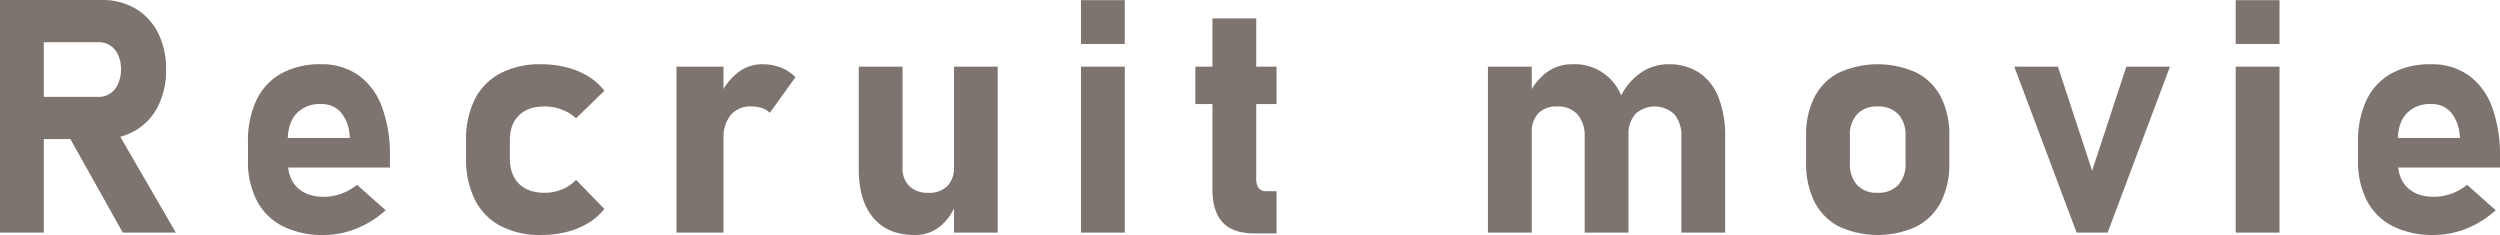 <svg xmlns="http://www.w3.org/2000/svg" viewBox="0 0 744.527 69.982"><defs><style>.cls-1{fill:#7d746f;}</style></defs><title>アセット 10</title><g id="レイヤー_2" data-name="レイヤー 2"><g id="text"><path class="cls-1" d="M0,0H13.044V69.269H0ZM5.189,28.85H29.279a6.276,6.276,0,0,0,3.523-1,6.494,6.494,0,0,0,2.357-2.856,10.918,10.918,0,0,0,.881-4.285,10.38,10.38,0,0,0-.833-4.285,6.494,6.494,0,0,0-2.357-2.856,6.361,6.361,0,0,0-3.571-1H5.189V0H30.326A19.31,19.31,0,0,1,40.371,2.57a17.392,17.392,0,0,1,6.713,7.26A23.728,23.728,0,0,1,49.464,20.709,23.723,23.723,0,0,1,47.084,31.587a17.336,17.336,0,0,1-6.736,7.26A19.344,19.344,0,0,1,30.326,41.418H5.189ZM19.757,39.276l13.949-2.19L52.368,69.269H36.562Z"/><path class="cls-1" d="M84.253,67.388a17.735,17.735,0,0,1-7.736-7.57,25.026,25.026,0,0,1-2.666-11.973V42.275a28.187,28.187,0,0,1,2.547-12.521,17.74,17.74,0,0,1,7.427-7.903,23.906,23.906,0,0,1,11.783-2.714,18.836,18.836,0,0,1,11.093,3.237,19.948,19.948,0,0,1,7.022,9.403,41.009,41.009,0,0,1,2.404,14.877v3.237H82.325V41.085h21.899l-.143-1.143a11.518,11.518,0,0,0-2.69-6.617,7.518,7.518,0,0,0-5.784-2.333,9.454,9.454,0,0,0-7.308,2.809q-2.595,2.81-2.594,7.951v6.284q0,5.047,2.833,7.808,2.832,2.762,7.927,2.761a15.188,15.188,0,0,0,5.189-.928,15.782,15.782,0,0,0,4.666-2.642l8.522,7.569a28.446,28.446,0,0,1-8.665,5.451,25.91,25.91,0,0,1-9.712,1.928A26.53,26.53,0,0,1,84.253,67.388Z"/><path class="cls-1" d="M149.058,67.293a17.859,17.859,0,0,1-7.641-7.832,26.998,26.998,0,0,1-2.618-12.378V41.799A26.443,26.443,0,0,1,141.417,29.54a17.814,17.814,0,0,1,7.641-7.736,25.433,25.433,0,0,1,12.068-2.666,30.45,30.45,0,0,1,7.641.929,23.337,23.337,0,0,1,6.451,2.689,17.207,17.207,0,0,1,4.761,4.285l-8.427,8.188a13.075,13.075,0,0,0-4.237-2.595,14.138,14.138,0,0,0-5.094-.929q-4.952,0-7.665,2.643-2.714,2.642-2.714,7.45V47.084q0,4.952,2.714,7.641,2.714,2.69,7.665,2.689a13.371,13.371,0,0,0,5.142-1,12.002,12.002,0,0,0,4.189-2.856l8.427,8.665a17.888,17.888,0,0,1-4.808,4.213,23.262,23.262,0,0,1-6.427,2.642,30.955,30.955,0,0,1-7.617.904A25.238,25.238,0,0,1,149.058,67.293Z"/><path class="cls-1" d="M201.461,19.852h13.997v49.416H201.461Zm25.47,12.331a9.79,9.79,0,0,0-3.19-.477,7.591,7.591,0,0,0-6.118,2.547,10.576,10.576,0,0,0-2.166,7.07l-1-12.854a17.643,17.643,0,0,1,5.308-6.879,11.658,11.658,0,0,1,7.165-2.452,15.285,15.285,0,0,1,5.594.976,12.23,12.23,0,0,1,4.356,2.88L229.264,33.61A6.026,6.026,0,0,0,226.931,32.183Z"/><path class="cls-1" d="M268.79,49.893a7.393,7.393,0,0,0,2.023,5.546,7.799,7.799,0,0,0,5.689,1.976,7.527,7.527,0,0,0,5.641-2.023,7.941,7.941,0,0,0,1.976-5.785l.666,10.807a15.347,15.347,0,0,1-4.594,6.808,11.605,11.605,0,0,1-7.831,2.761q-7.951,0-12.283-5.118-4.333-5.117-4.332-14.497V19.852h13.044ZM284.119,19.852H297.116v49.416H284.119Z"/><path class="cls-1" d="M321.931.047h13.044V13.092H321.931Zm0,19.805h13.044v49.416H321.931Z"/><path class="cls-1" d="M355.982,19.852h24.185V30.992H355.982Zm8.117,46.346q-3.024-3.308-3.023-9.783V5.475h13.044V53.177a4.658,4.658,0,0,0,.714,2.785,2.431,2.431,0,0,0,2.095.976h3.237V69.507h-6.57Q367.121,69.507,364.099,66.198Z"/><path class="cls-1" d="M443.126,19.852h13.044v49.416H443.126ZM471.929,40.752a9.597,9.597,0,0,0-2.142-6.689,7.755,7.755,0,0,0-6.046-2.357,7.462,7.462,0,0,0-5.594,2.023,7.802,7.802,0,0,0-1.976,5.689l-1-10.95a17.885,17.885,0,0,1,5.475-6.95,12.793,12.793,0,0,1,7.712-2.381A14.816,14.816,0,0,1,483.021,29.04,31.265,31.265,0,0,1,484.973,40.704V69.269H471.929Zm28.802,0a9.813,9.813,0,0,0-2.071-6.689,8.52,8.52,0,0,0-11.664-.095,9.278,9.278,0,0,0-2.023,6.403l-2.428-11.426a18.422,18.422,0,0,1,6.07-7.26,14.426,14.426,0,0,1,8.307-2.547,16.062,16.062,0,0,1,9.117,2.523A15.652,15.652,0,0,1,511.8,29.04a30.932,30.932,0,0,1,1.976,11.664V69.269H500.731Z"/><path class="cls-1" d="M547.66,67.459a16.896,16.896,0,0,1-7.284-7.355,25.061,25.061,0,0,1-2.499-11.64V40.418a24.547,24.547,0,0,1,2.499-11.497,16.822,16.822,0,0,1,7.284-7.284,27.911,27.911,0,0,1,23.09,0,16.822,16.822,0,0,1,7.284,7.284,24.547,24.547,0,0,1,2.499,11.497v8.188a24.66,24.66,0,0,1-2.499,11.545,16.957,16.957,0,0,1-7.284,7.308,27.675,27.675,0,0,1-23.09,0Zm17.639-12.354a9.072,9.072,0,0,0,2.19-6.499V40.418a8.917,8.917,0,0,0-2.19-6.427,8.105,8.105,0,0,0-6.141-2.285,7.961,7.961,0,0,0-6.07,2.285,8.972,8.972,0,0,0-2.166,6.427v8.188a9.195,9.195,0,0,0,2.142,6.499,7.9,7.9,0,0,0,6.094,2.309A8.058,8.058,0,0,0,565.298,55.105Z"/><path class="cls-1" d="M633.245,19.852h12.997l-18.567,49.416h-9.236L599.873,19.852h12.997l10.188,30.993Z"/><path class="cls-1" d="M665.82.047h13.044V13.092H665.82Zm0,19.805h13.044v49.416H665.82Z"/><path class="cls-1" d="M712.654,67.388a17.735,17.735,0,0,1-7.736-7.57,25.026,25.026,0,0,1-2.666-11.973V42.275a28.187,28.187,0,0,1,2.547-12.521,17.74,17.74,0,0,1,7.427-7.903,23.906,23.906,0,0,1,11.783-2.714,18.836,18.836,0,0,1,11.093,3.237,19.948,19.948,0,0,1,7.022,9.403,41.009,41.009,0,0,1,2.404,14.877v3.237H710.725V41.085h21.899l-.143-1.143a11.518,11.518,0,0,0-2.69-6.617,7.518,7.518,0,0,0-5.784-2.333,9.454,9.454,0,0,0-7.308,2.809q-2.595,2.81-2.595,7.951v6.284q0,5.047,2.833,7.808,2.832,2.762,7.927,2.761a15.188,15.188,0,0,0,5.189-.928,15.782,15.782,0,0,0,4.666-2.642l8.522,7.569a28.446,28.446,0,0,1-8.665,5.451,25.91,25.91,0,0,1-9.712,1.928A26.529,26.529,0,0,1,712.654,67.388Z"/></g></g></svg>